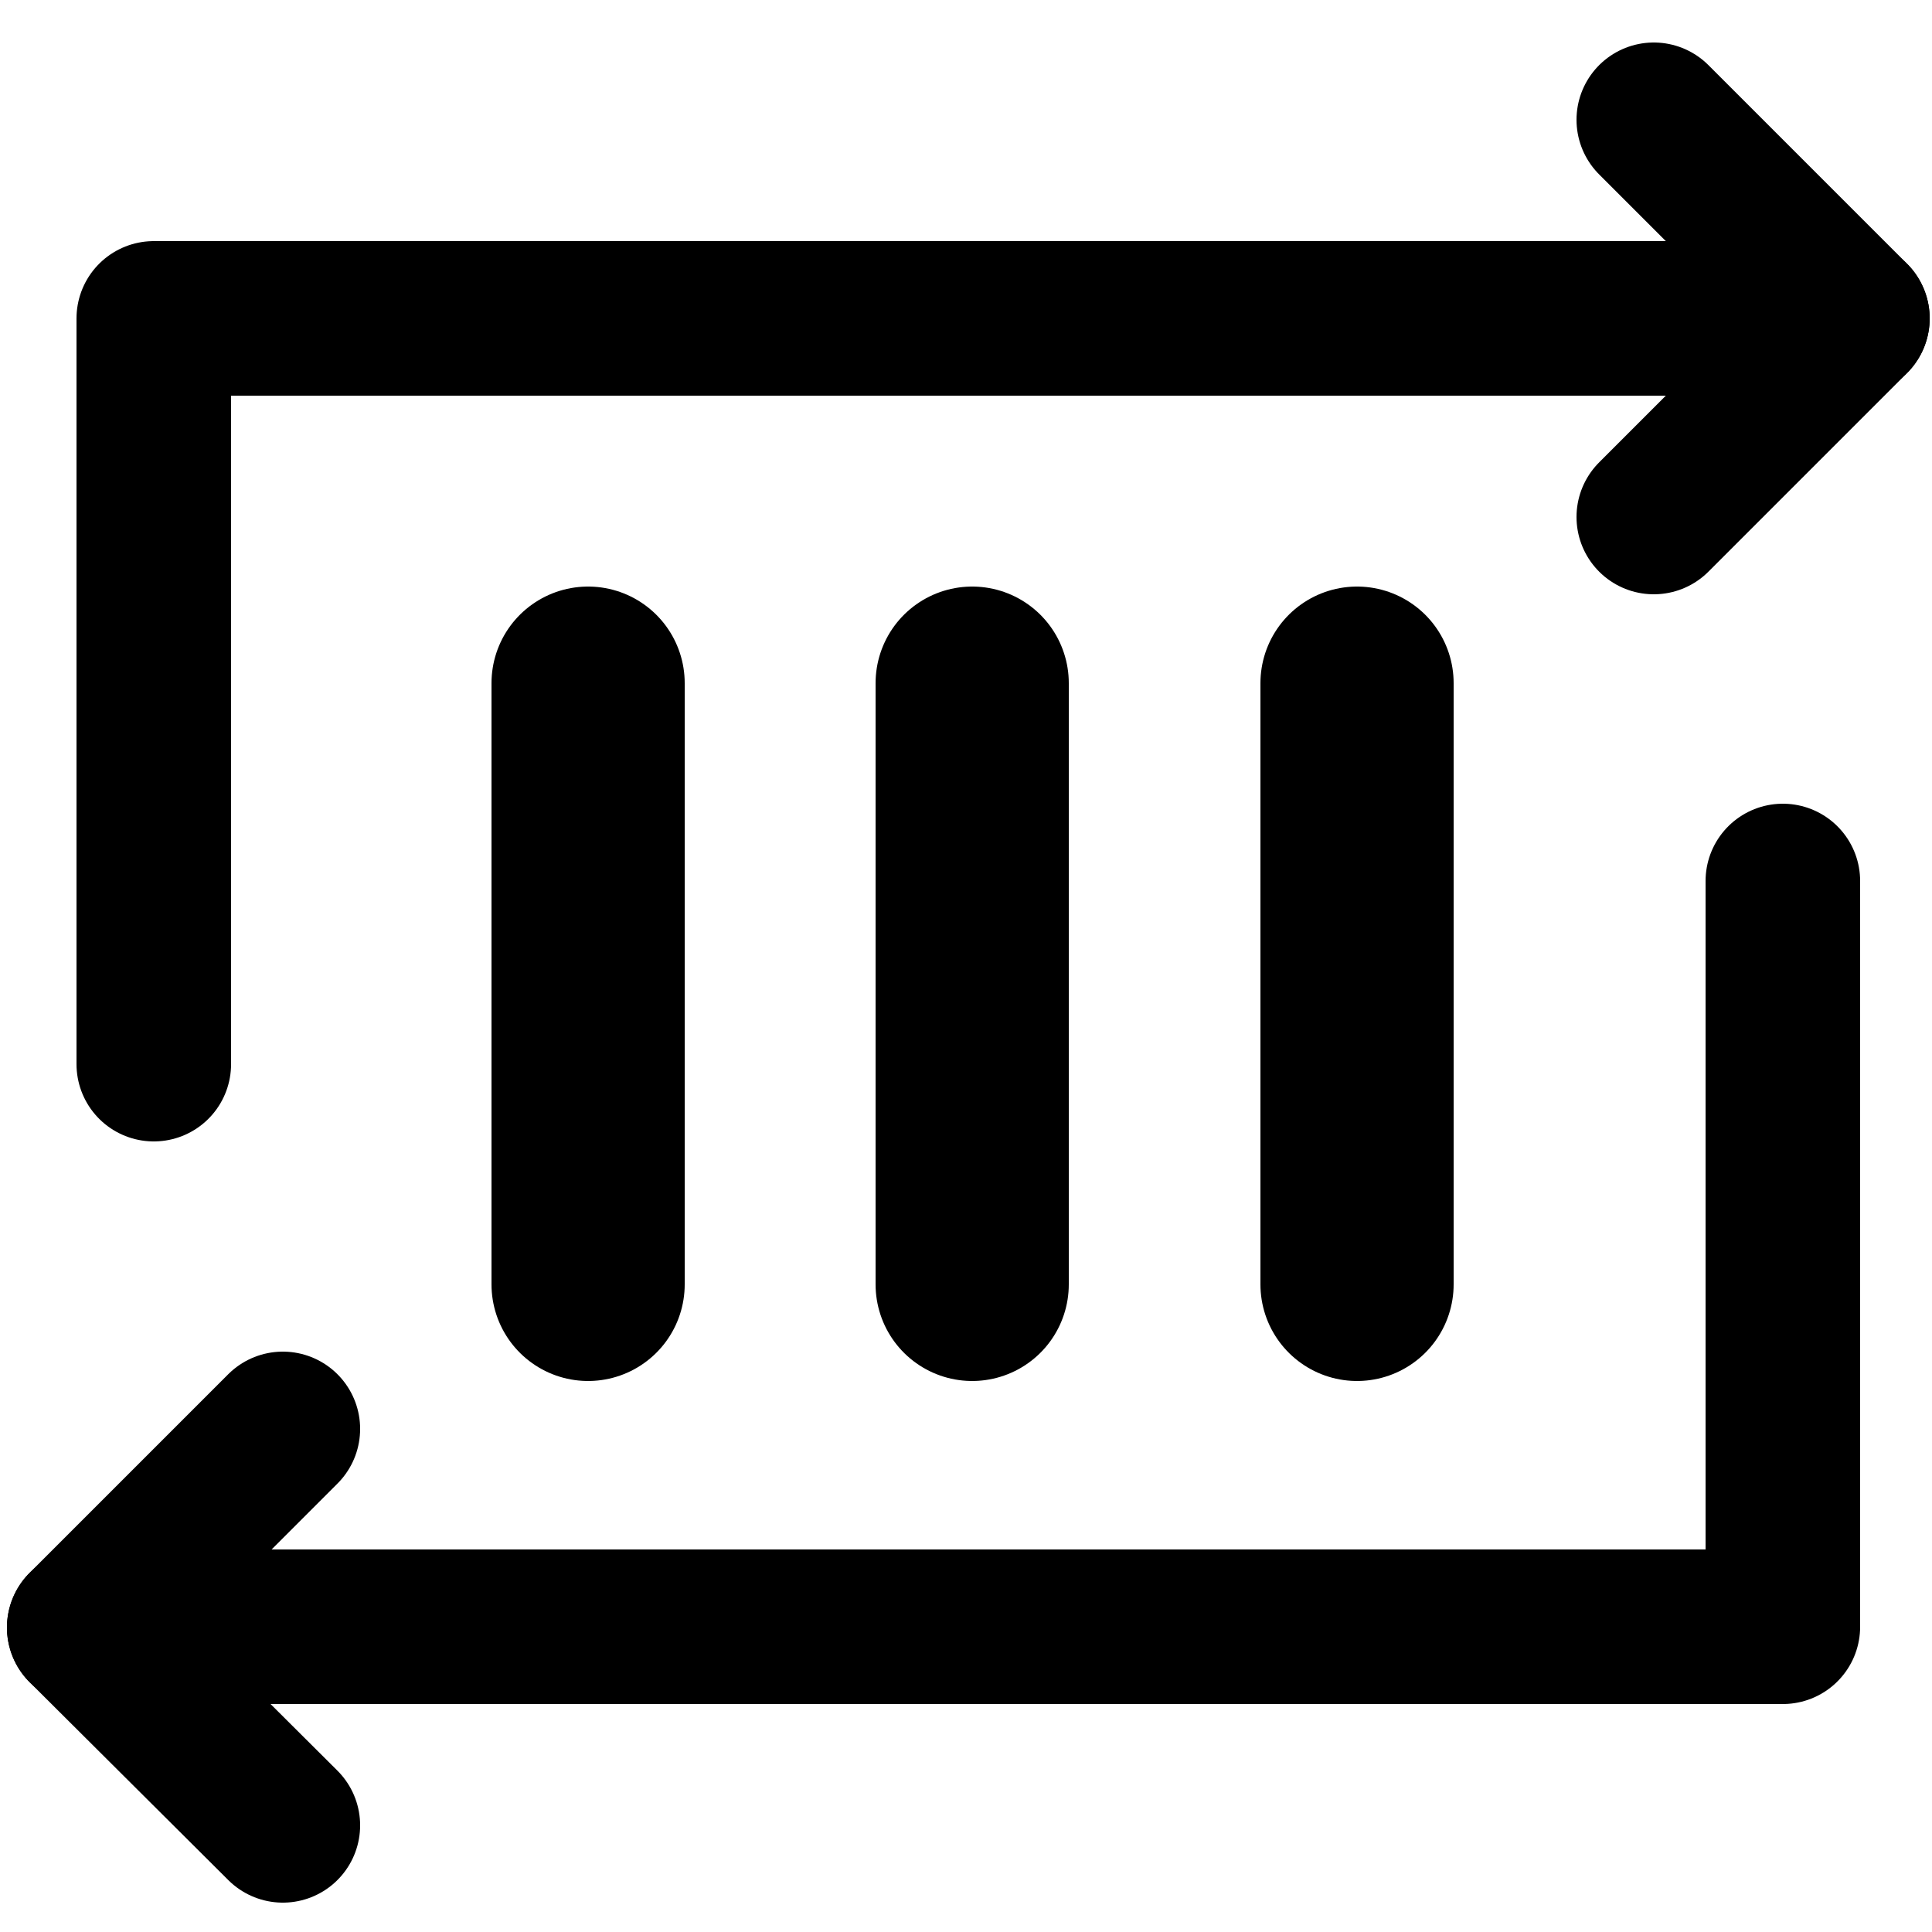<svg viewBox="0 0 25 25" xmlns="http://www.w3.org/2000/svg" data-name="Layer 2" id="Layer_2">
  <defs>
    <style>
      .cls-1 {
        stroke-width: 2.5px;
      }

      .cls-1, .cls-2, .cls-3 {
        fill: none;
        stroke: #000;
        stroke-linecap: round;
      }

      .cls-2, .cls-3 {
        stroke-width: 2px;
      }

      .cls-3 {
        stroke-linejoin: round;
      }
    </style>
  </defs>
  <g data-name="Group 18591" id="Group_18591">
    <g data-name="Group 18619" id="Group_18619">
      <line y2="16.62" x2="7.61" y1="8.84" x1="7.61" class="cls-1" data-name="Line 1599" id="Line_1599"></line>
      <line y2="16.62" x2="12.58" y1="8.84" x1="12.58" class="cls-1" data-name="Line 1600" id="Line_1600"></line>
      <line y2="16.62" x2="17.56" y1="8.84" x1="17.56" class="cls-1" data-name="Line 1601" id="Line_1601"></line>
      <g data-name="Group 18621" id="Group_18621">
        <path d="m23.07,11.4v9.65H1.88" class="cls-3" data-name="Path 11471" id="Path_11471"></path>
        <g data-name="Group 18619-2" id="Group_18619-2">
          <line y2="21.06" x2="1.09" y1="18.49" x1="3.66" class="cls-2" data-name="Line 1595" id="Line_1595"></line>
          <line y2="21.06" x2="1.09" y1="23.62" x1="3.66" class="cls-2" data-name="Line 1597" id="Line_1597"></line>
        </g>
      </g>
      <g data-name="Group 18622" id="Group_18622">
        <path d="m1.99,13.77V4.12h21.19" class="cls-3" data-name="Path 11471-2" id="Path_11471-2"></path>
        <g data-name="Group 18619-3" id="Group_18619-3">
          <line y2="4.12" x2="23.97" y1="6.69" x1="21.4" class="cls-2" data-name="Line 1595-2" id="Line_1595-2"></line>
          <line y2="4.12" x2="23.97" y1="1.55" x1="21.4" class="cls-2" data-name="Line 1597-2" id="Line_1597-2"></line>
        </g>
      </g>
    </g>
  </g>
</svg>